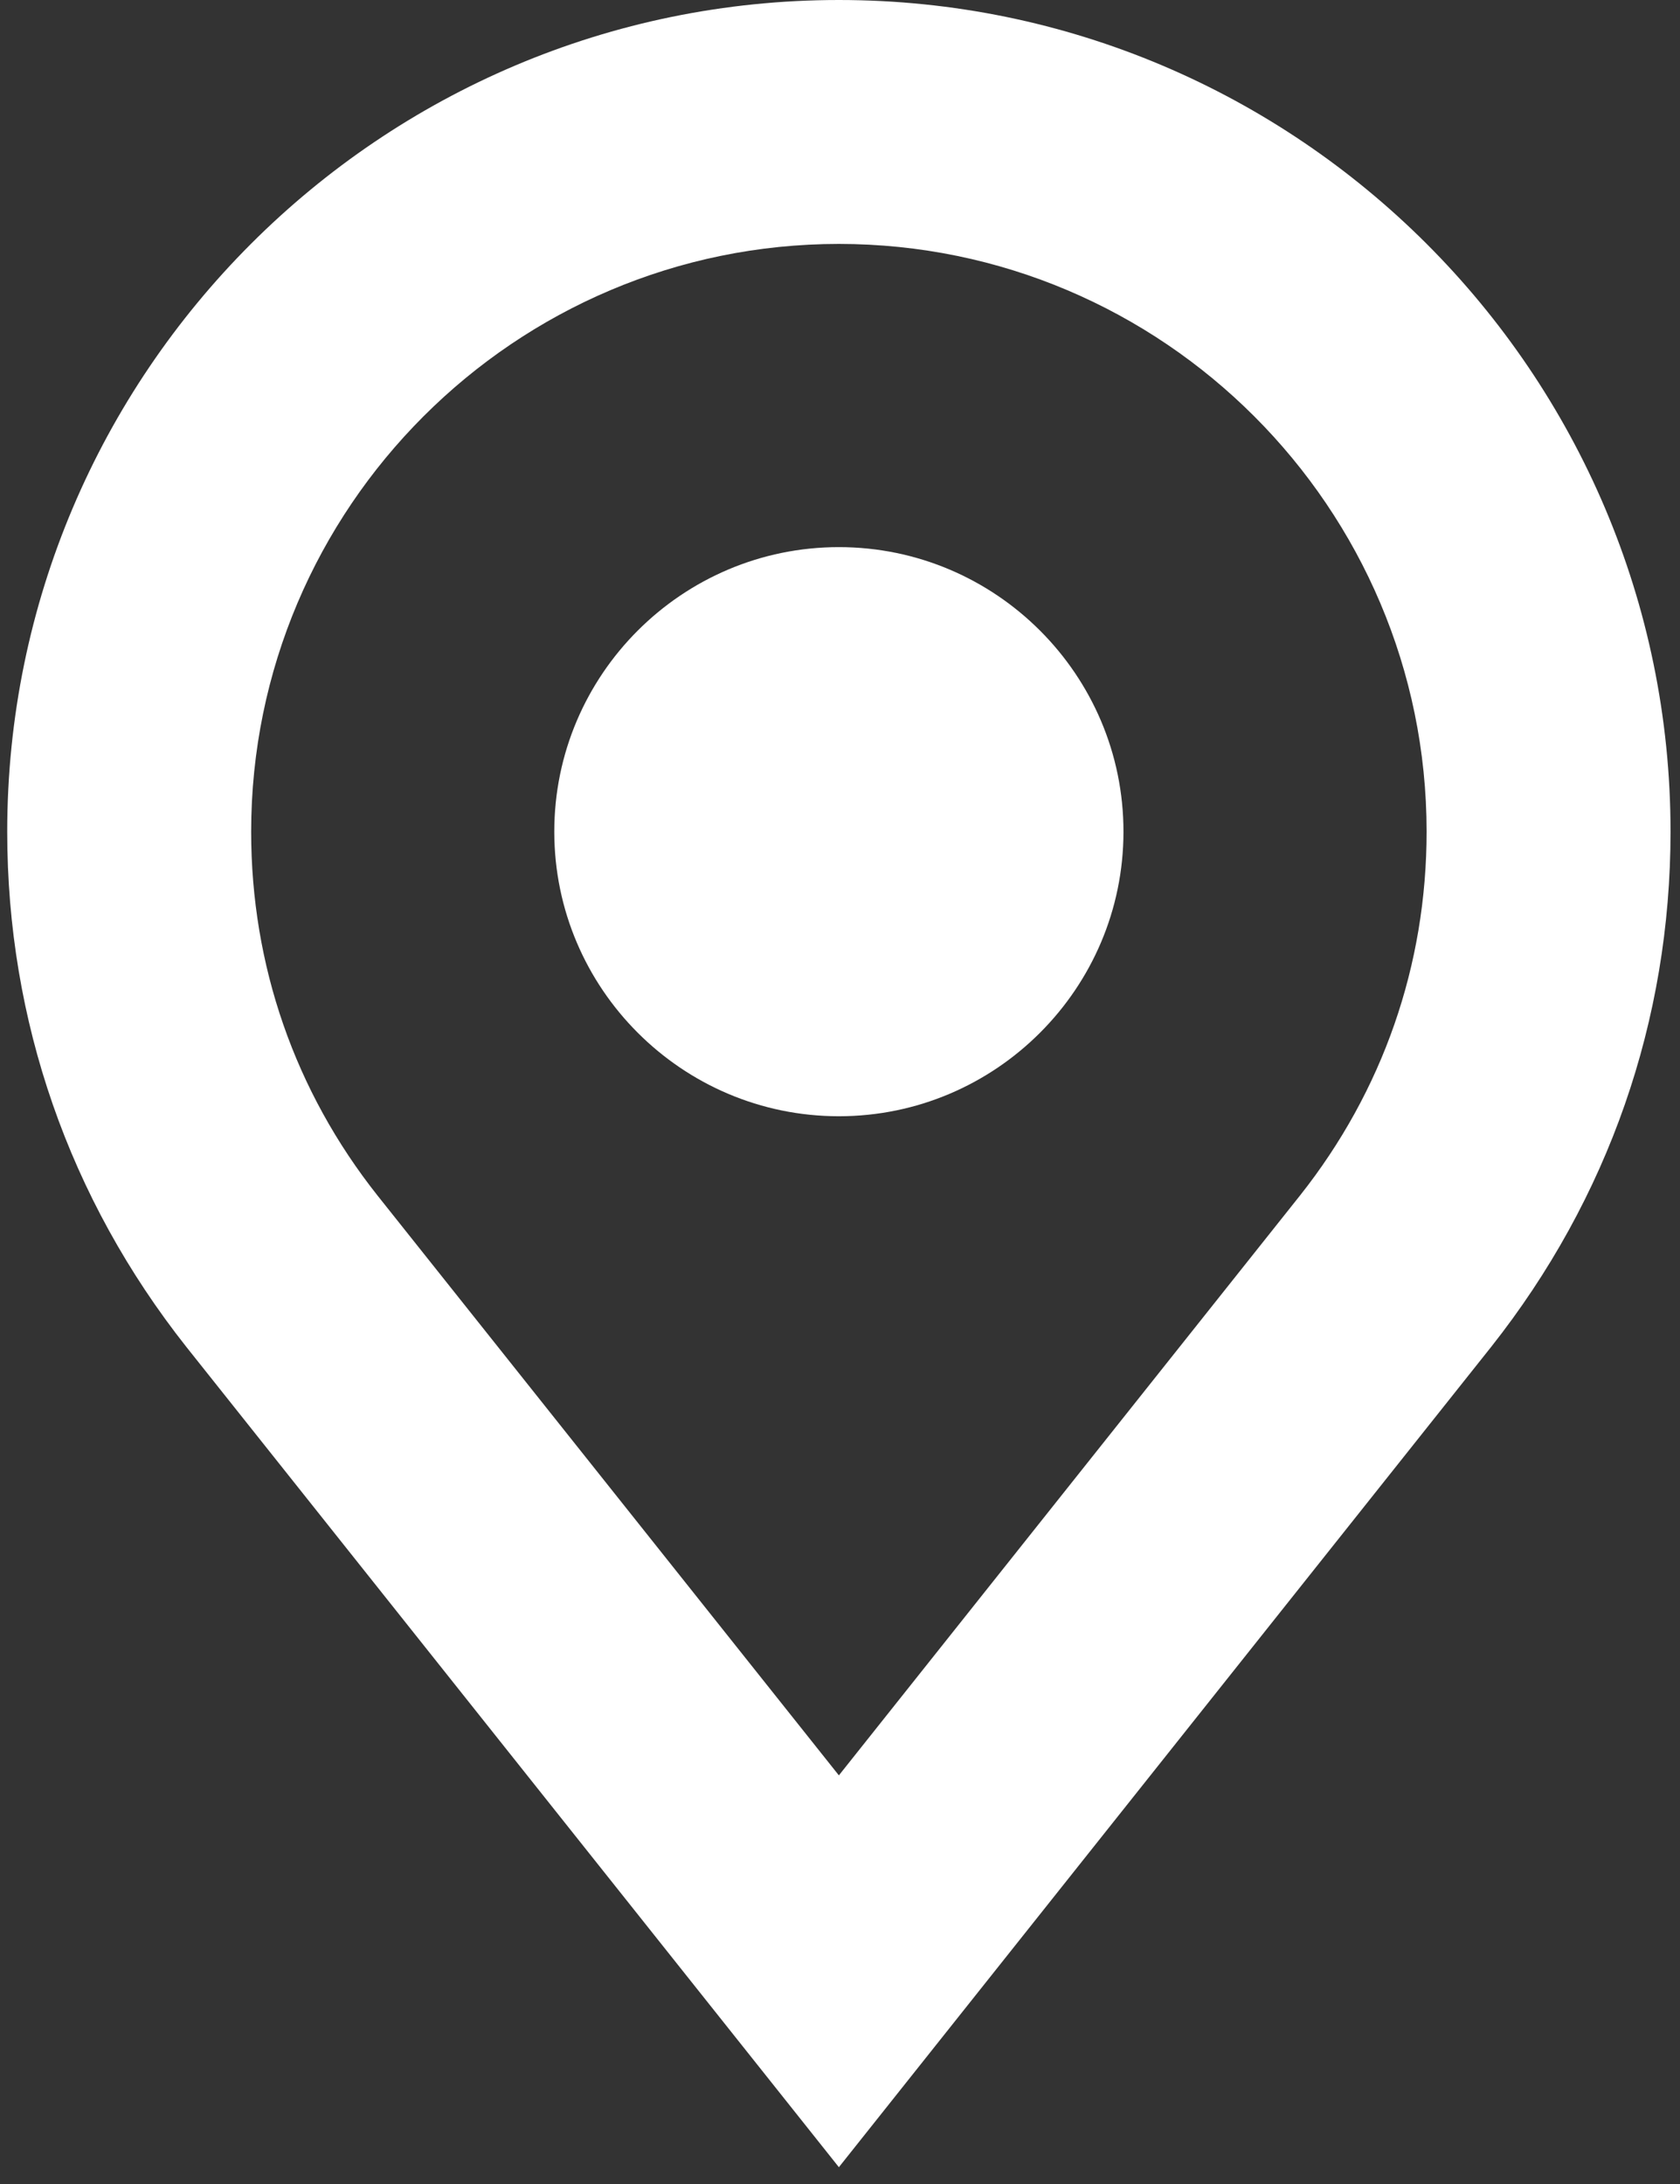 <svg width="30" height="39" viewBox="0 0 30 39" fill="none" xmlns="http://www.w3.org/2000/svg">
<rect x="0" y="0" width="30" height="39" fill="#333333" stroke="none"/>
<g clip-path="url(#clip0_198_1080)">
<path d="M20.062 14.851C20.062 12.05 17.781 9.77 14.98 9.77C12.179 9.77 9.898 12.05 9.898 14.851C9.898 17.652 12.179 19.933 14.98 19.933C17.781 19.933 20.062 17.652 20.062 14.851Z" fill="white"/>
<path d="M26.63 24.049C28.722 21.402 29.831 18.224 29.831 14.851C29.831 6.66 23.166 0 14.98 0C6.788 0 0.129 6.66 0.129 14.851C0.129 18.224 1.232 21.402 3.33 24.055L14.98 38.7L26.63 24.049ZM4.485 14.851C4.485 9.066 9.195 4.356 14.98 4.356C20.765 4.356 25.475 9.066 25.475 14.851C25.475 17.235 24.692 19.482 23.217 21.345L14.98 31.703L6.743 21.351C5.262 19.482 4.485 17.235 4.485 14.851Z" fill="white"/>
</g>
<defs>
<clipPath id="clip0_198_1080">
<rect width="29.702" height="38.7" fill="white" transform="translate(0.129)"/>
</clipPath>
</defs>
</svg>
